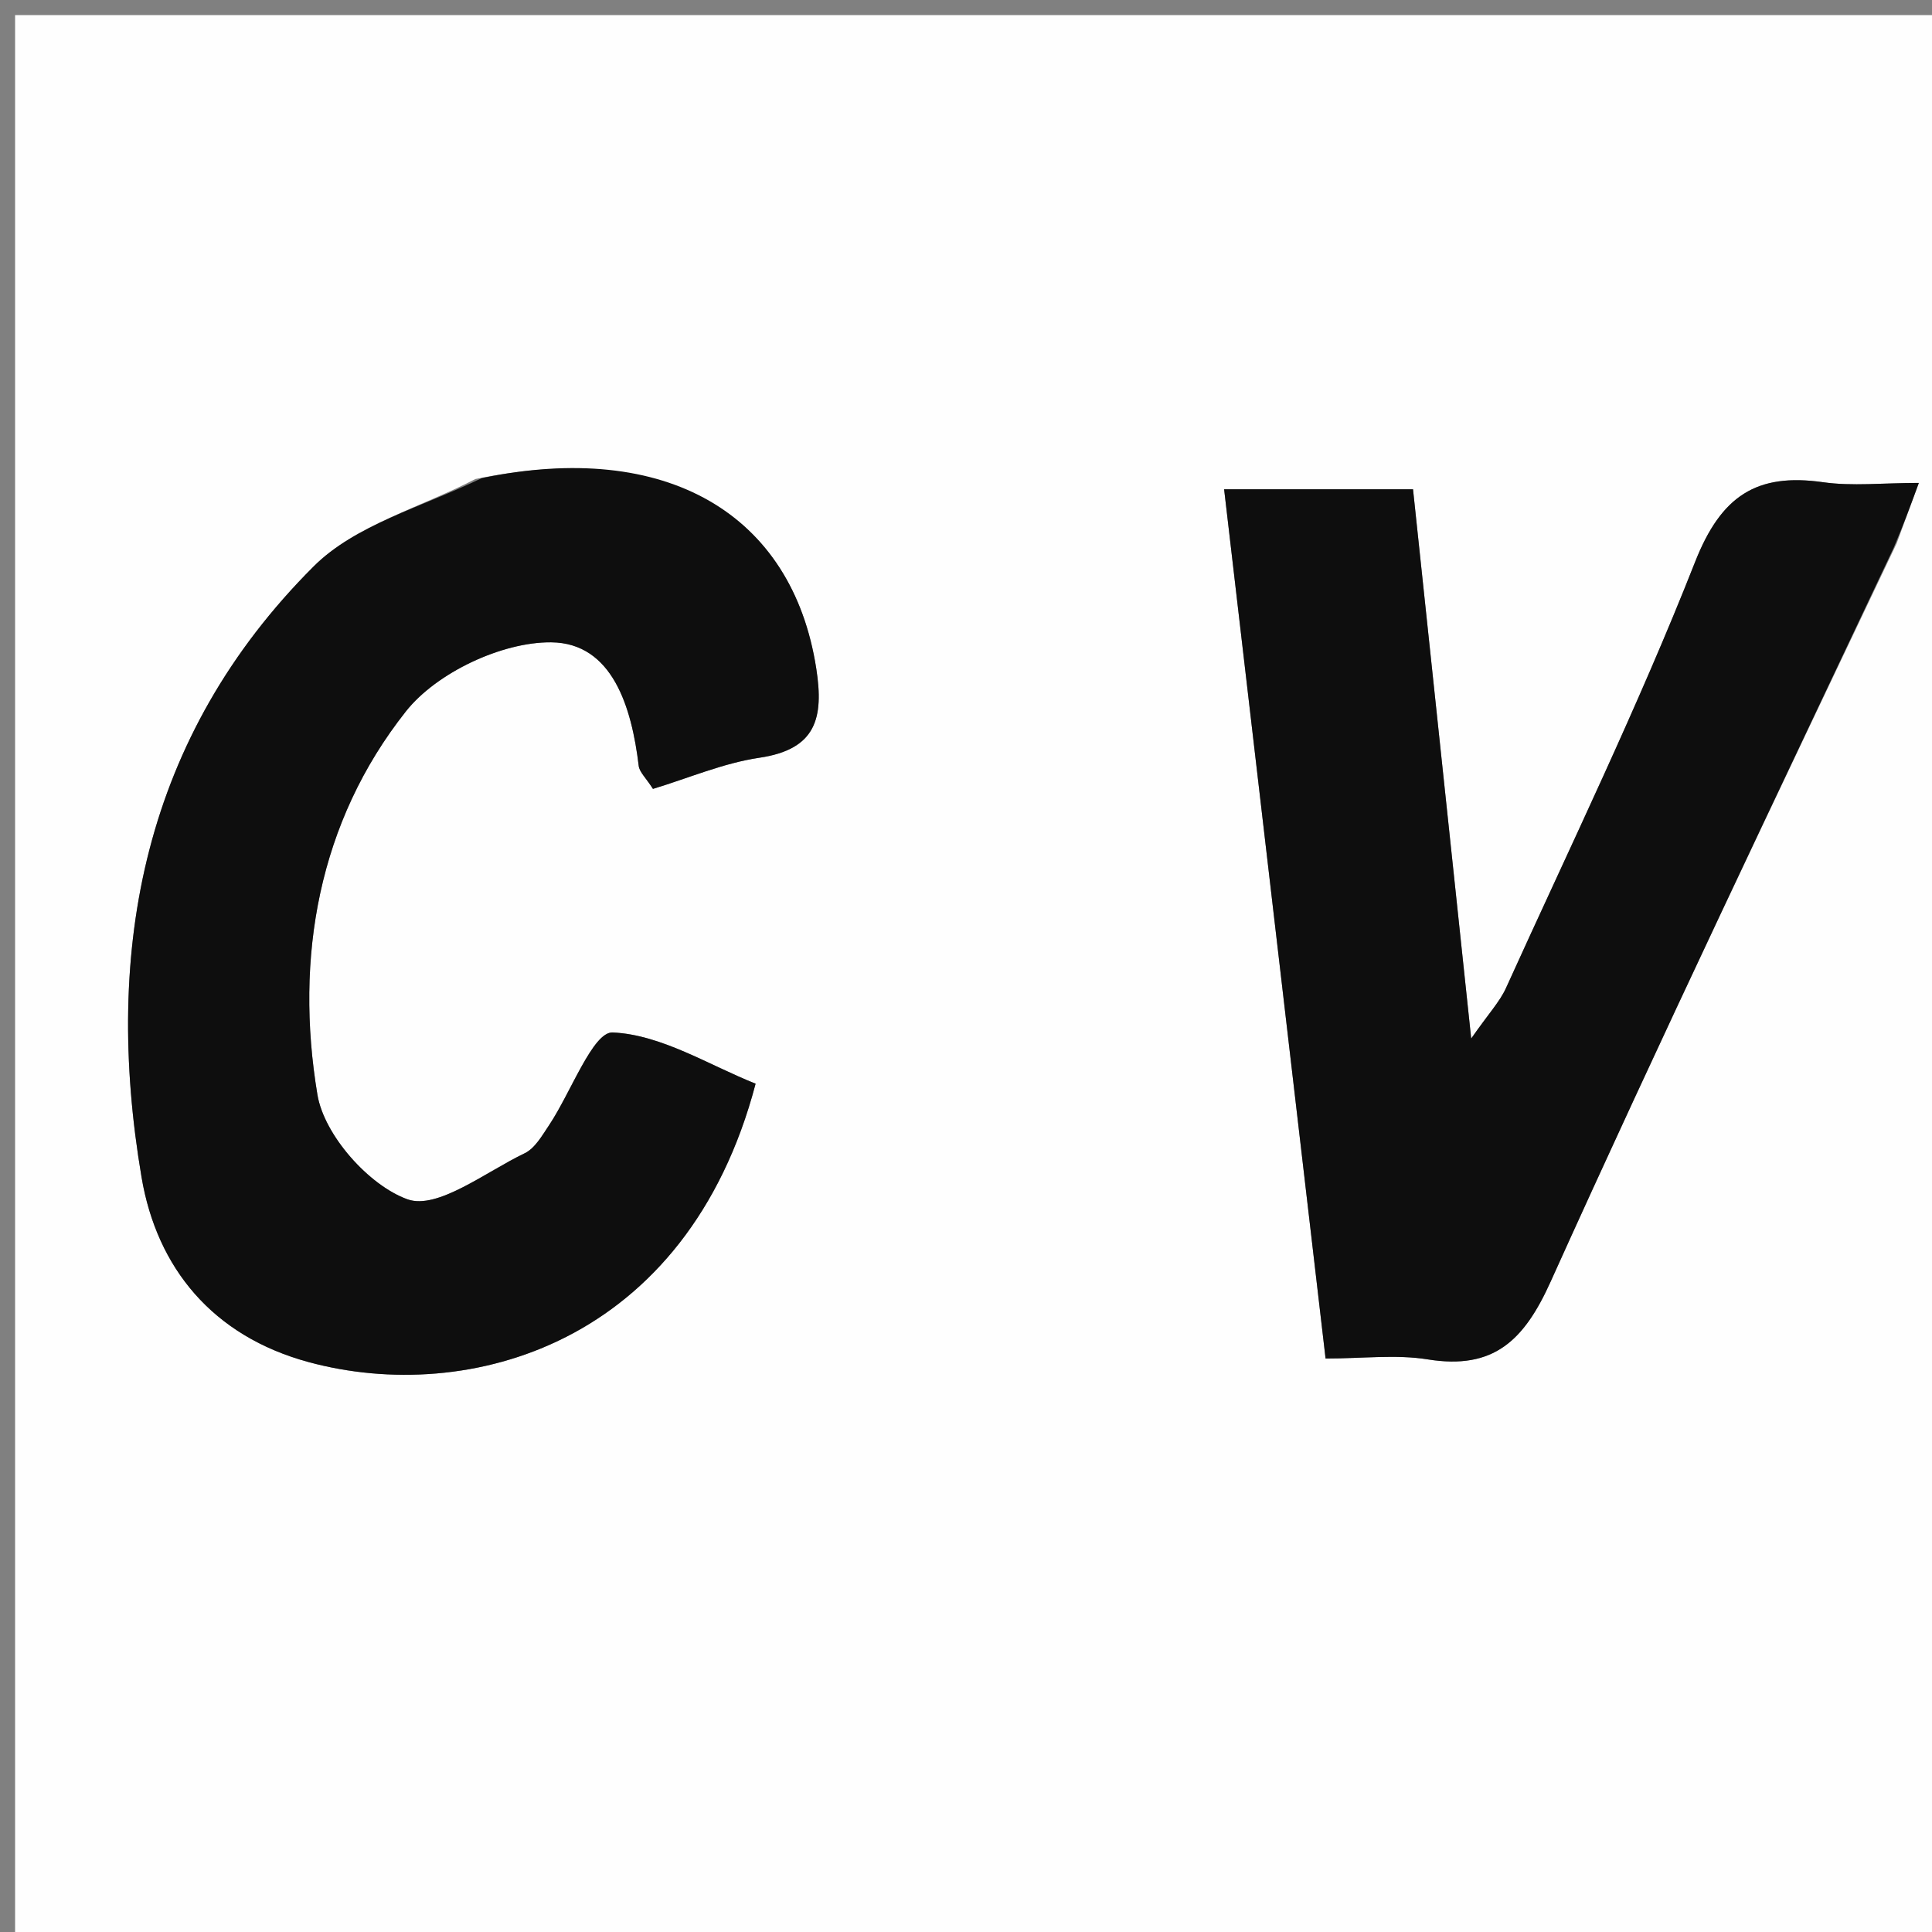 <svg version="1.1" id="Layer_1" xmlns="http://www.w3.org/2000/svg" xmlns:xlink="http://www.w3.org/1999/xlink" x="0px" y="0px"
	 width="100%" viewBox="0 0 128 128" enable-background="new 0 0 128 128" xml:space="preserve">
<rect x="0" y="0" width="128" height="128" fill="#808080" stroke="none"/>
<path fill="#FEFEFE" opacity="1" stroke="none" 
	d="
M91,129 
	C60.667,129 30.833,129 1,129 
	C1,86.333 1,43.667 1,1 
	C43.667,1 86.333,1 129,1 
	C129,43.667 129,86.333 129,129 
	C116.5,129 104,129 91,129 
M31.495,31.737 
	C27.88,33.624 23.532,34.778 20.779,37.528 
	C9.534,48.762 6.806,62.854 9.381,78.011 
	C10.397,83.989 14.072,88.52 20.465,90.247 
	C31.043,93.104 45.522,89.054 50.061,71.797 
	C46.963,70.565 43.818,68.547 40.59,68.404 
	C39.283,68.347 37.817,72.394 36.379,74.544 
	C35.92,75.23 35.442,76.081 34.759,76.408 
	C32.176,77.646 28.979,80.168 26.998,79.458 
	C24.434,78.538 21.477,75.208 21.03,72.526 
	C19.517,63.445 21.092,54.462 26.892,47.131 
	C28.922,44.566 33.252,42.528 36.512,42.555 
	C40.589,42.589 41.855,46.883 42.316,50.739 
	C42.365,51.153 42.786,51.522 43.26,52.266 
	C45.608,51.556 47.911,50.558 50.309,50.203 
	C54.08,49.646 54.589,47.571 54.079,44.288 
	C52.487,34.042 44.158,29.122 31.495,31.737 
M125.662,35.991 
	C126.103,34.789 126.544,33.586 127.128,31.995 
	C124.721,31.995 122.719,32.224 120.788,31.949 
	C116.371,31.319 114.026,32.855 112.3,37.241 
	C108.534,46.808 104.027,56.083 99.777,65.457 
	C99.363,66.37 98.633,67.14 97.471,68.806 
	C96.108,55.943 94.86,44.155 93.616,32.415 
	C89.234,32.415 85.234,32.415 81.101,32.415 
	C83.365,51.816 85.579,70.786 87.823,90.005 
	C90.3,90.005 92.496,89.725 94.592,90.063 
	C98.967,90.768 100.977,88.804 102.731,84.917 
	C110.033,68.737 117.7,52.723 125.662,35.991 
z"/>
<path fill="#0E0E0E" opacity="1" stroke="none" 
	d="
M31.918,31.677 
	C44.158,29.122 52.487,34.042 54.079,44.288 
	C54.589,47.571 54.08,49.646 50.309,50.203 
	C47.911,50.558 45.608,51.556 43.26,52.266 
	C42.786,51.522 42.365,51.153 42.316,50.739 
	C41.855,46.883 40.589,42.589 36.512,42.555 
	C33.252,42.528 28.922,44.566 26.892,47.131 
	C21.092,54.462 19.517,63.445 21.03,72.526 
	C21.477,75.208 24.434,78.538 26.998,79.458 
	C28.979,80.168 32.176,77.646 34.759,76.408 
	C35.442,76.081 35.92,75.23 36.379,74.544 
	C37.817,72.394 39.283,68.347 40.59,68.404 
	C43.818,68.547 46.963,70.565 50.061,71.797 
	C45.522,89.054 31.043,93.104 20.465,90.247 
	C14.072,88.52 10.397,83.989 9.381,78.011 
	C6.806,62.854 9.534,48.762 20.779,37.528 
	C23.532,34.778 27.88,33.624 31.918,31.677 
z"/>
<path fill="#0E0E0E" opacity="1" stroke="none" 
	d="
M125.448,36.32 
	C117.7,52.723 110.033,68.737 102.731,84.917 
	C100.977,88.804 98.967,90.768 94.592,90.063 
	C92.496,89.725 90.3,90.005 87.823,90.005 
	C85.579,70.786 83.365,51.816 81.101,32.415 
	C85.234,32.415 89.234,32.415 93.616,32.415 
	C94.86,44.155 96.108,55.943 97.471,68.806 
	C98.633,67.14 99.363,66.37 99.777,65.457 
	C104.027,56.083 108.534,46.808 112.3,37.241 
	C114.026,32.855 116.371,31.319 120.788,31.949 
	C122.719,32.224 124.721,31.995 127.128,31.995 
	C126.544,33.586 126.103,34.789 125.448,36.32 
z"/>
</svg>